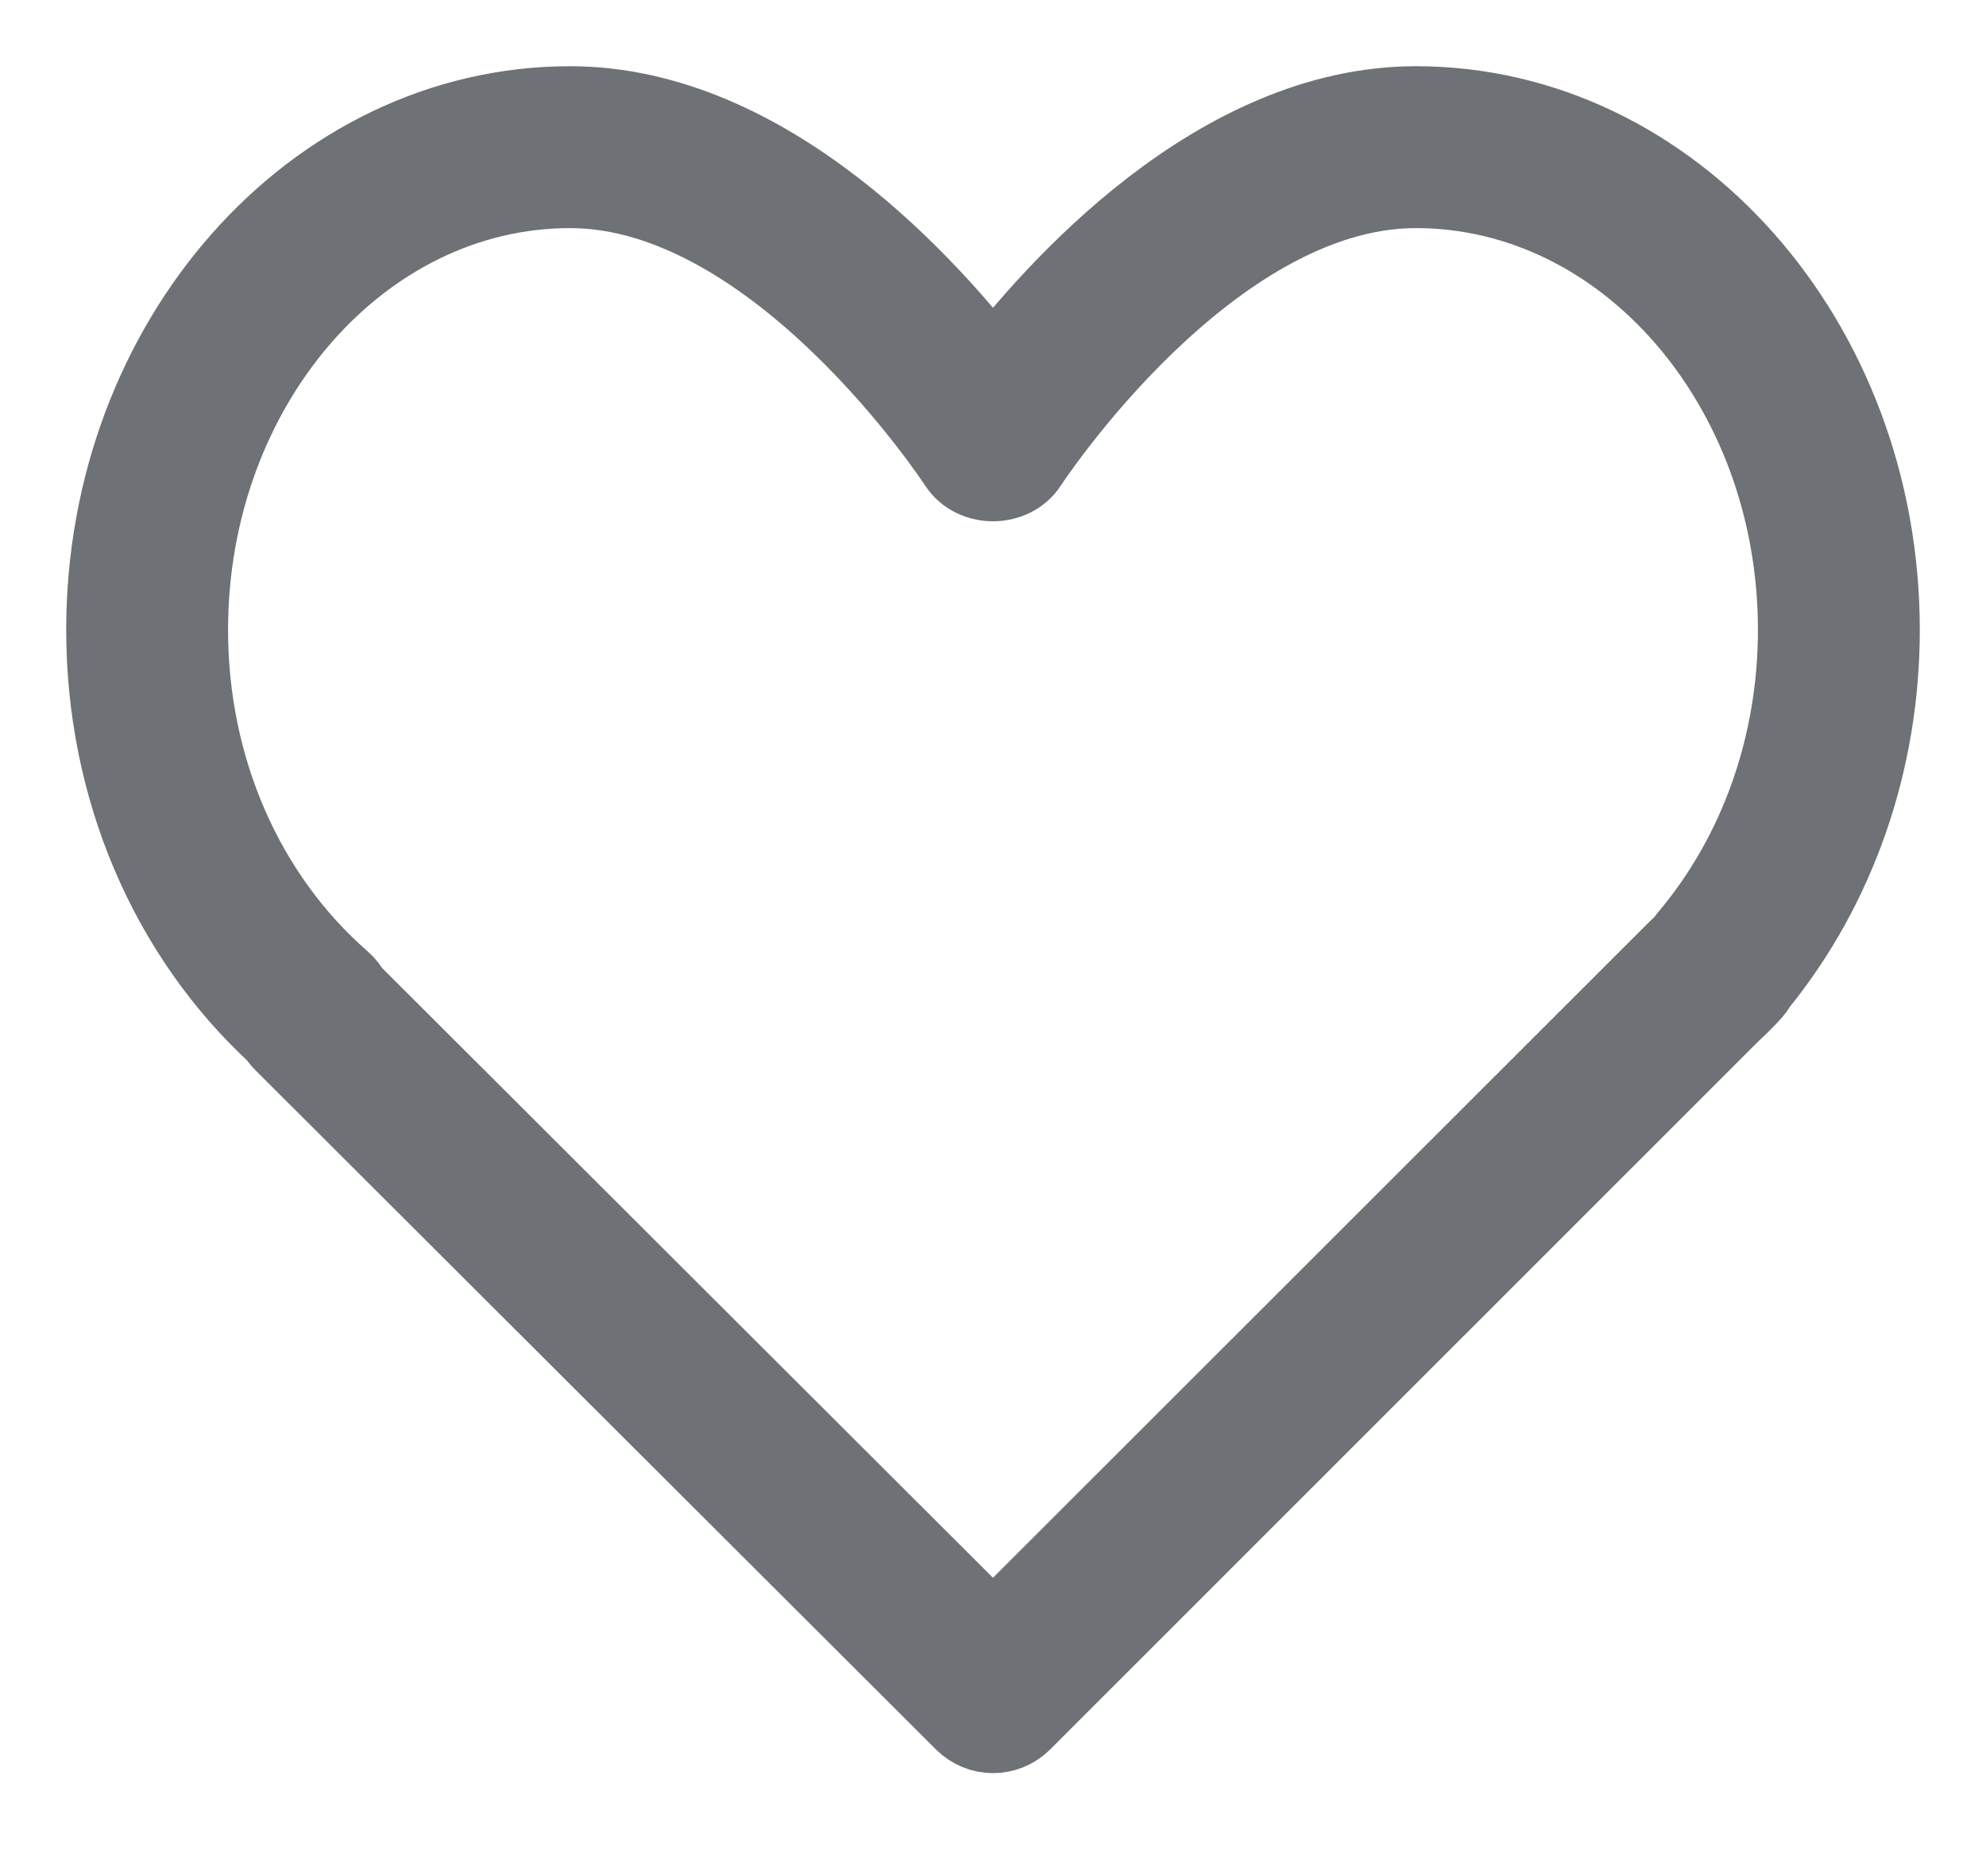<svg width="18" height="17" viewBox="0 0 18 17" fill="none" xmlns="http://www.w3.org/2000/svg">
<path d="M12.833 1C11.059 1 9.593 2.648 9 3.426C8.407 2.648 6.941 1 5.167 1C2.869 1 1 3.112 1 5.708C1 7.125 1.562 8.445 2.546 9.348C2.561 9.373 2.578 9.396 2.599 9.416L8.765 15.569C8.83 15.634 8.915 15.667 9 15.667C9.085 15.667 9.171 15.634 9.236 15.569L15.607 9.2L15.672 9.136C15.725 9.087 15.776 9.037 15.834 8.974C15.858 8.95 15.878 8.923 15.893 8.894C16.607 8.019 17 6.891 17 5.708C17 3.112 15.131 1 12.833 1ZM15.338 8.519C15.329 8.53 15.321 8.541 15.313 8.553C15.282 8.589 15.248 8.62 15.214 8.653L9 14.862L3.146 9.02C3.127 8.983 3.101 8.949 3.068 8.921C2.177 8.143 1.667 6.972 1.667 5.708C1.667 3.48 3.237 1.667 5.167 1.667C7.075 1.667 8.703 4.156 8.72 4.181C8.843 4.371 9.157 4.371 9.28 4.181C9.297 4.156 10.925 1.667 12.833 1.667C14.763 1.667 16.333 3.48 16.333 5.708C16.333 6.758 15.98 7.757 15.338 8.519Z" fill="#6E7176" stroke="#6E7176" stroke-width="0.8"/>
</svg>
